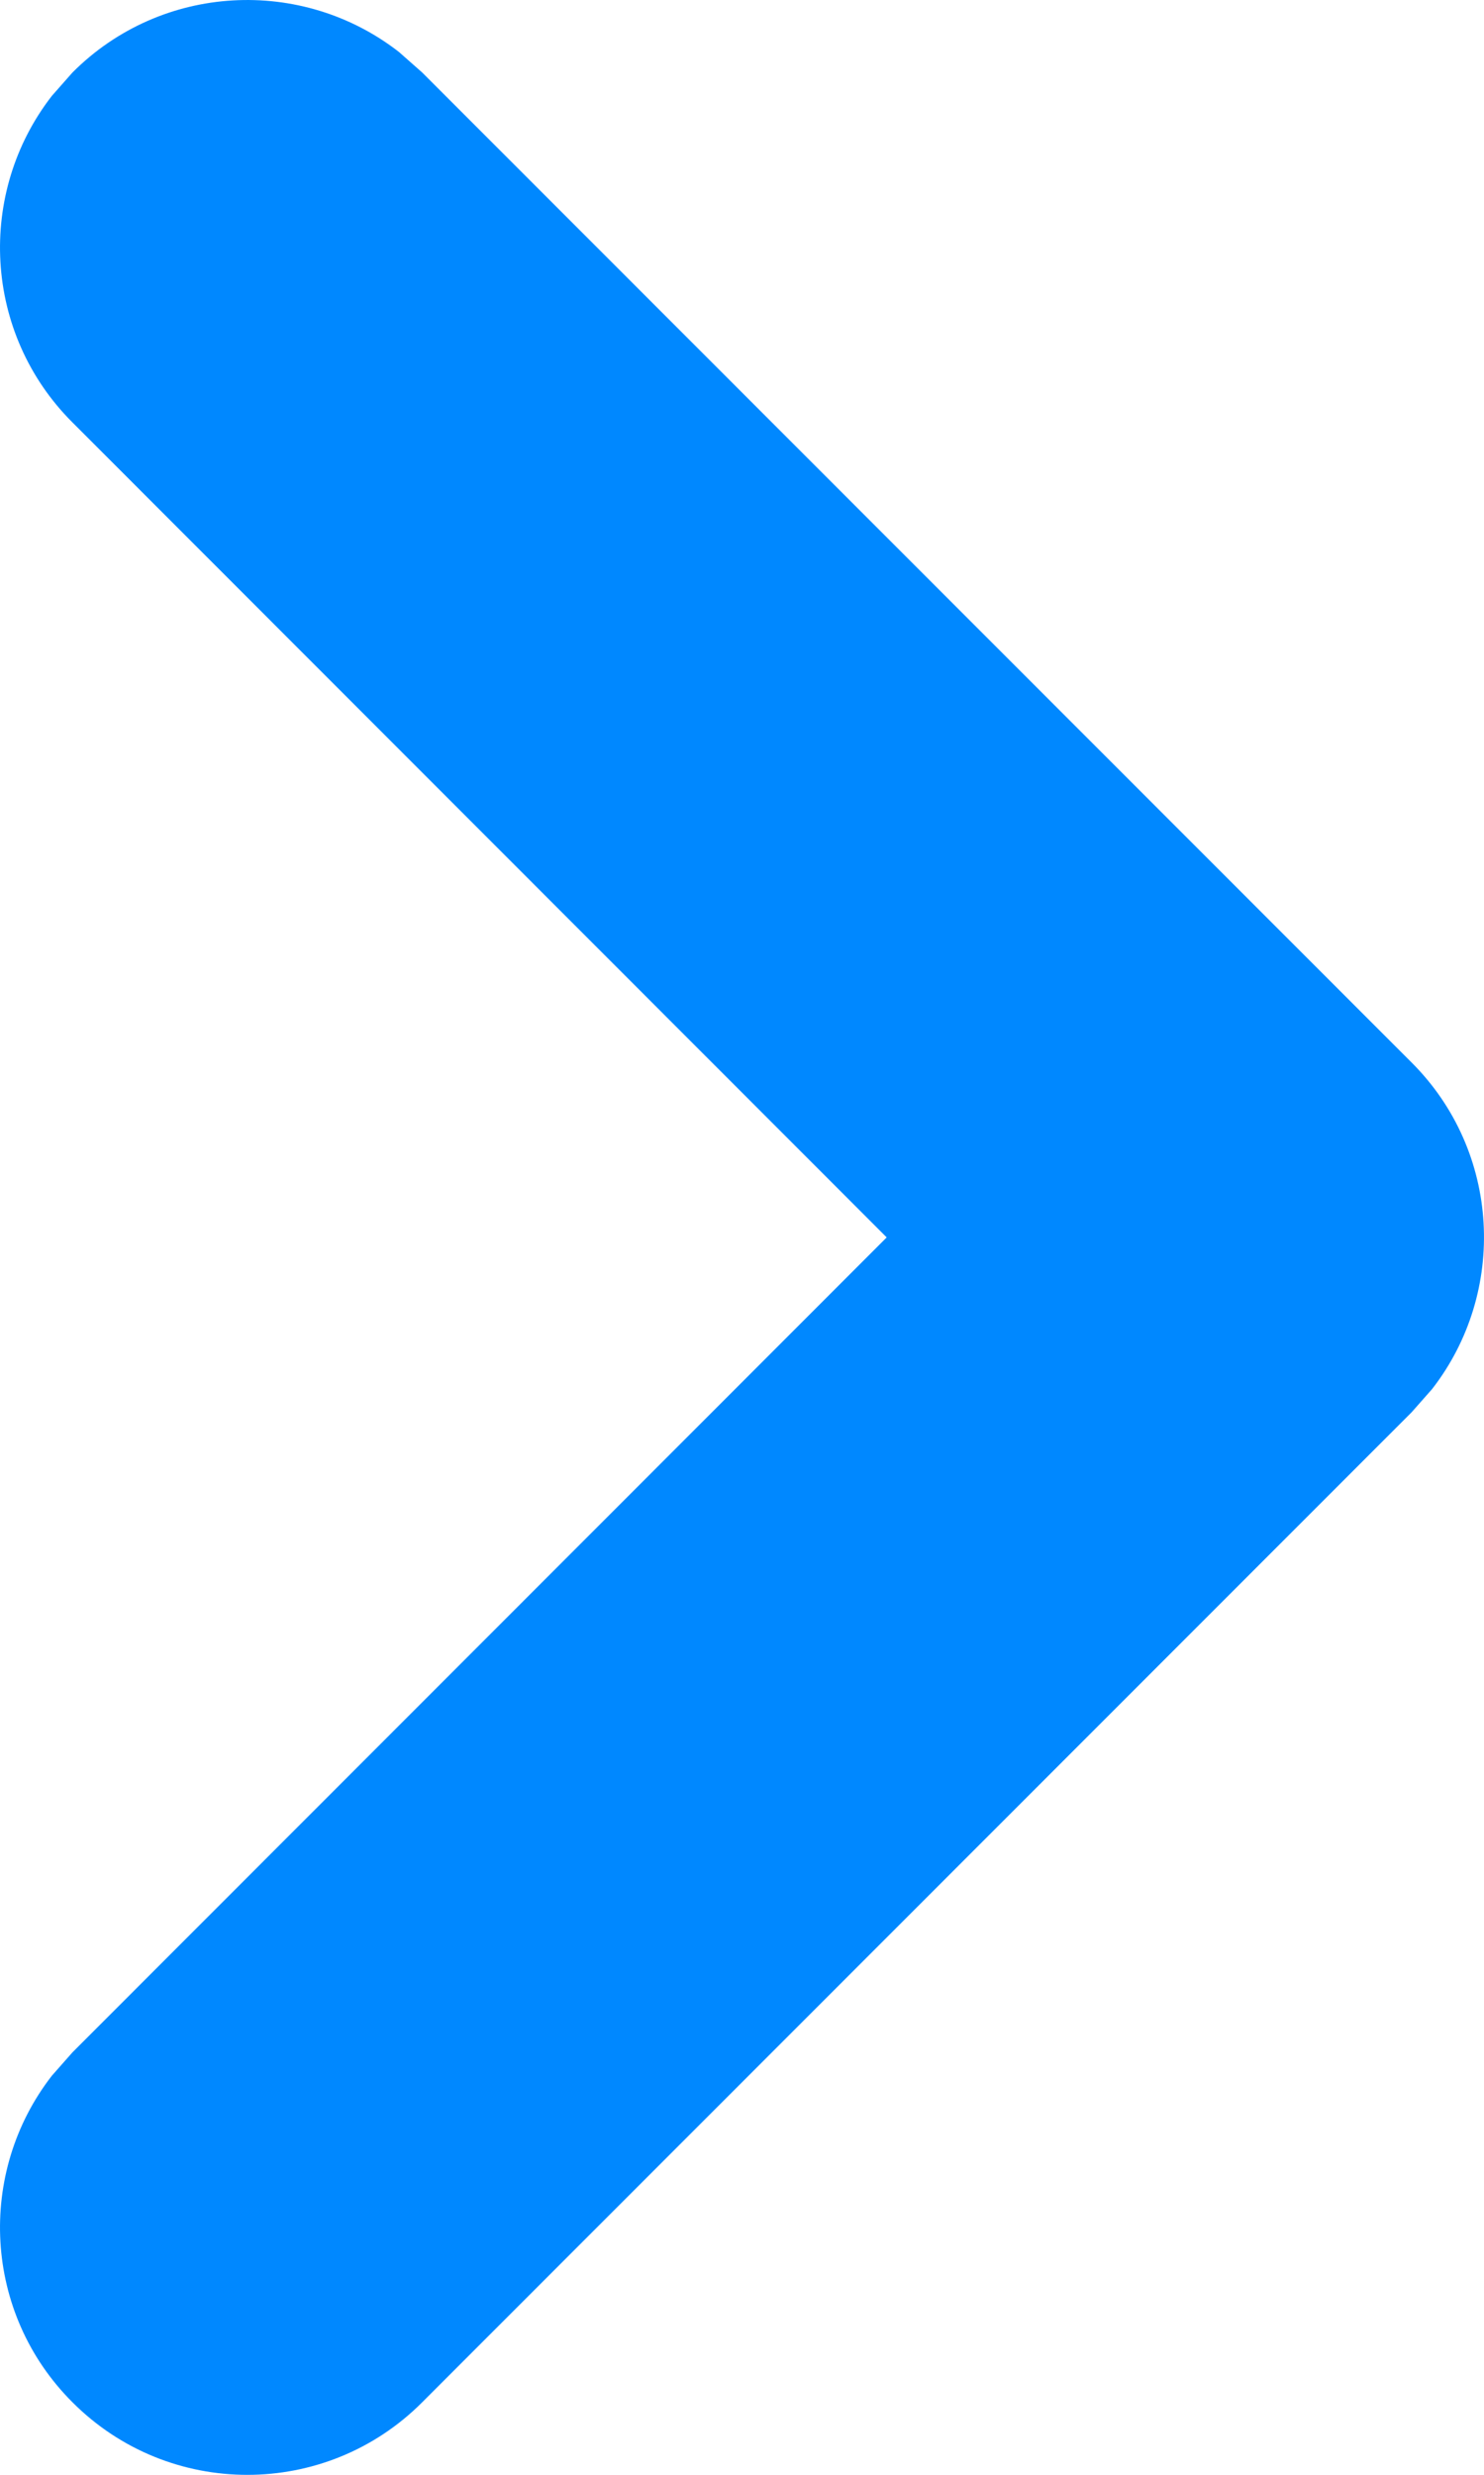 <?xml version="1.0" encoding="UTF-8"?>
<svg width="6px" height="10px" viewBox="0 0 6 10" version="1.1" xmlns="http://www.w3.org/2000/svg" xmlns:xlink="http://www.w3.org/1999/xlink">
    <title>icon / 16 / Chevron / Right</title>
    <g id="Symbols" stroke="none" stroke-width="1" fill="none" fill-rule="evenodd">
        <g id="Controls-/-Button-/-Label-/-Large-/-Text-+-Icon-/-Default-" transform="translate(-13, -5)" fill="#0088FF" fill-rule="nonzero">
            <g id="Group" transform="translate(8, 2)">
                <g id="Group" transform="translate(5, 3)">
                    <path d="M0.293,0.293 C0.653,-0.068 1.221,-0.095 1.613,0.21 L1.707,0.293 L5.707,4.293 C6.068,4.653 6.095,5.221 5.79,5.613 L5.707,5.707 L1.707,9.707 C1.317,10.098 0.683,10.098 0.293,9.707 C-0.068,9.347 -0.095,8.779 0.21,8.387 L0.293,8.293 L3.585,5 L0.293,1.707 C-0.068,1.347 -0.095,0.779 0.21,0.387 L0.293,0.293 Z" id="Path"></path>
                </g>
            </g>
        </g>
    </g>
</svg>